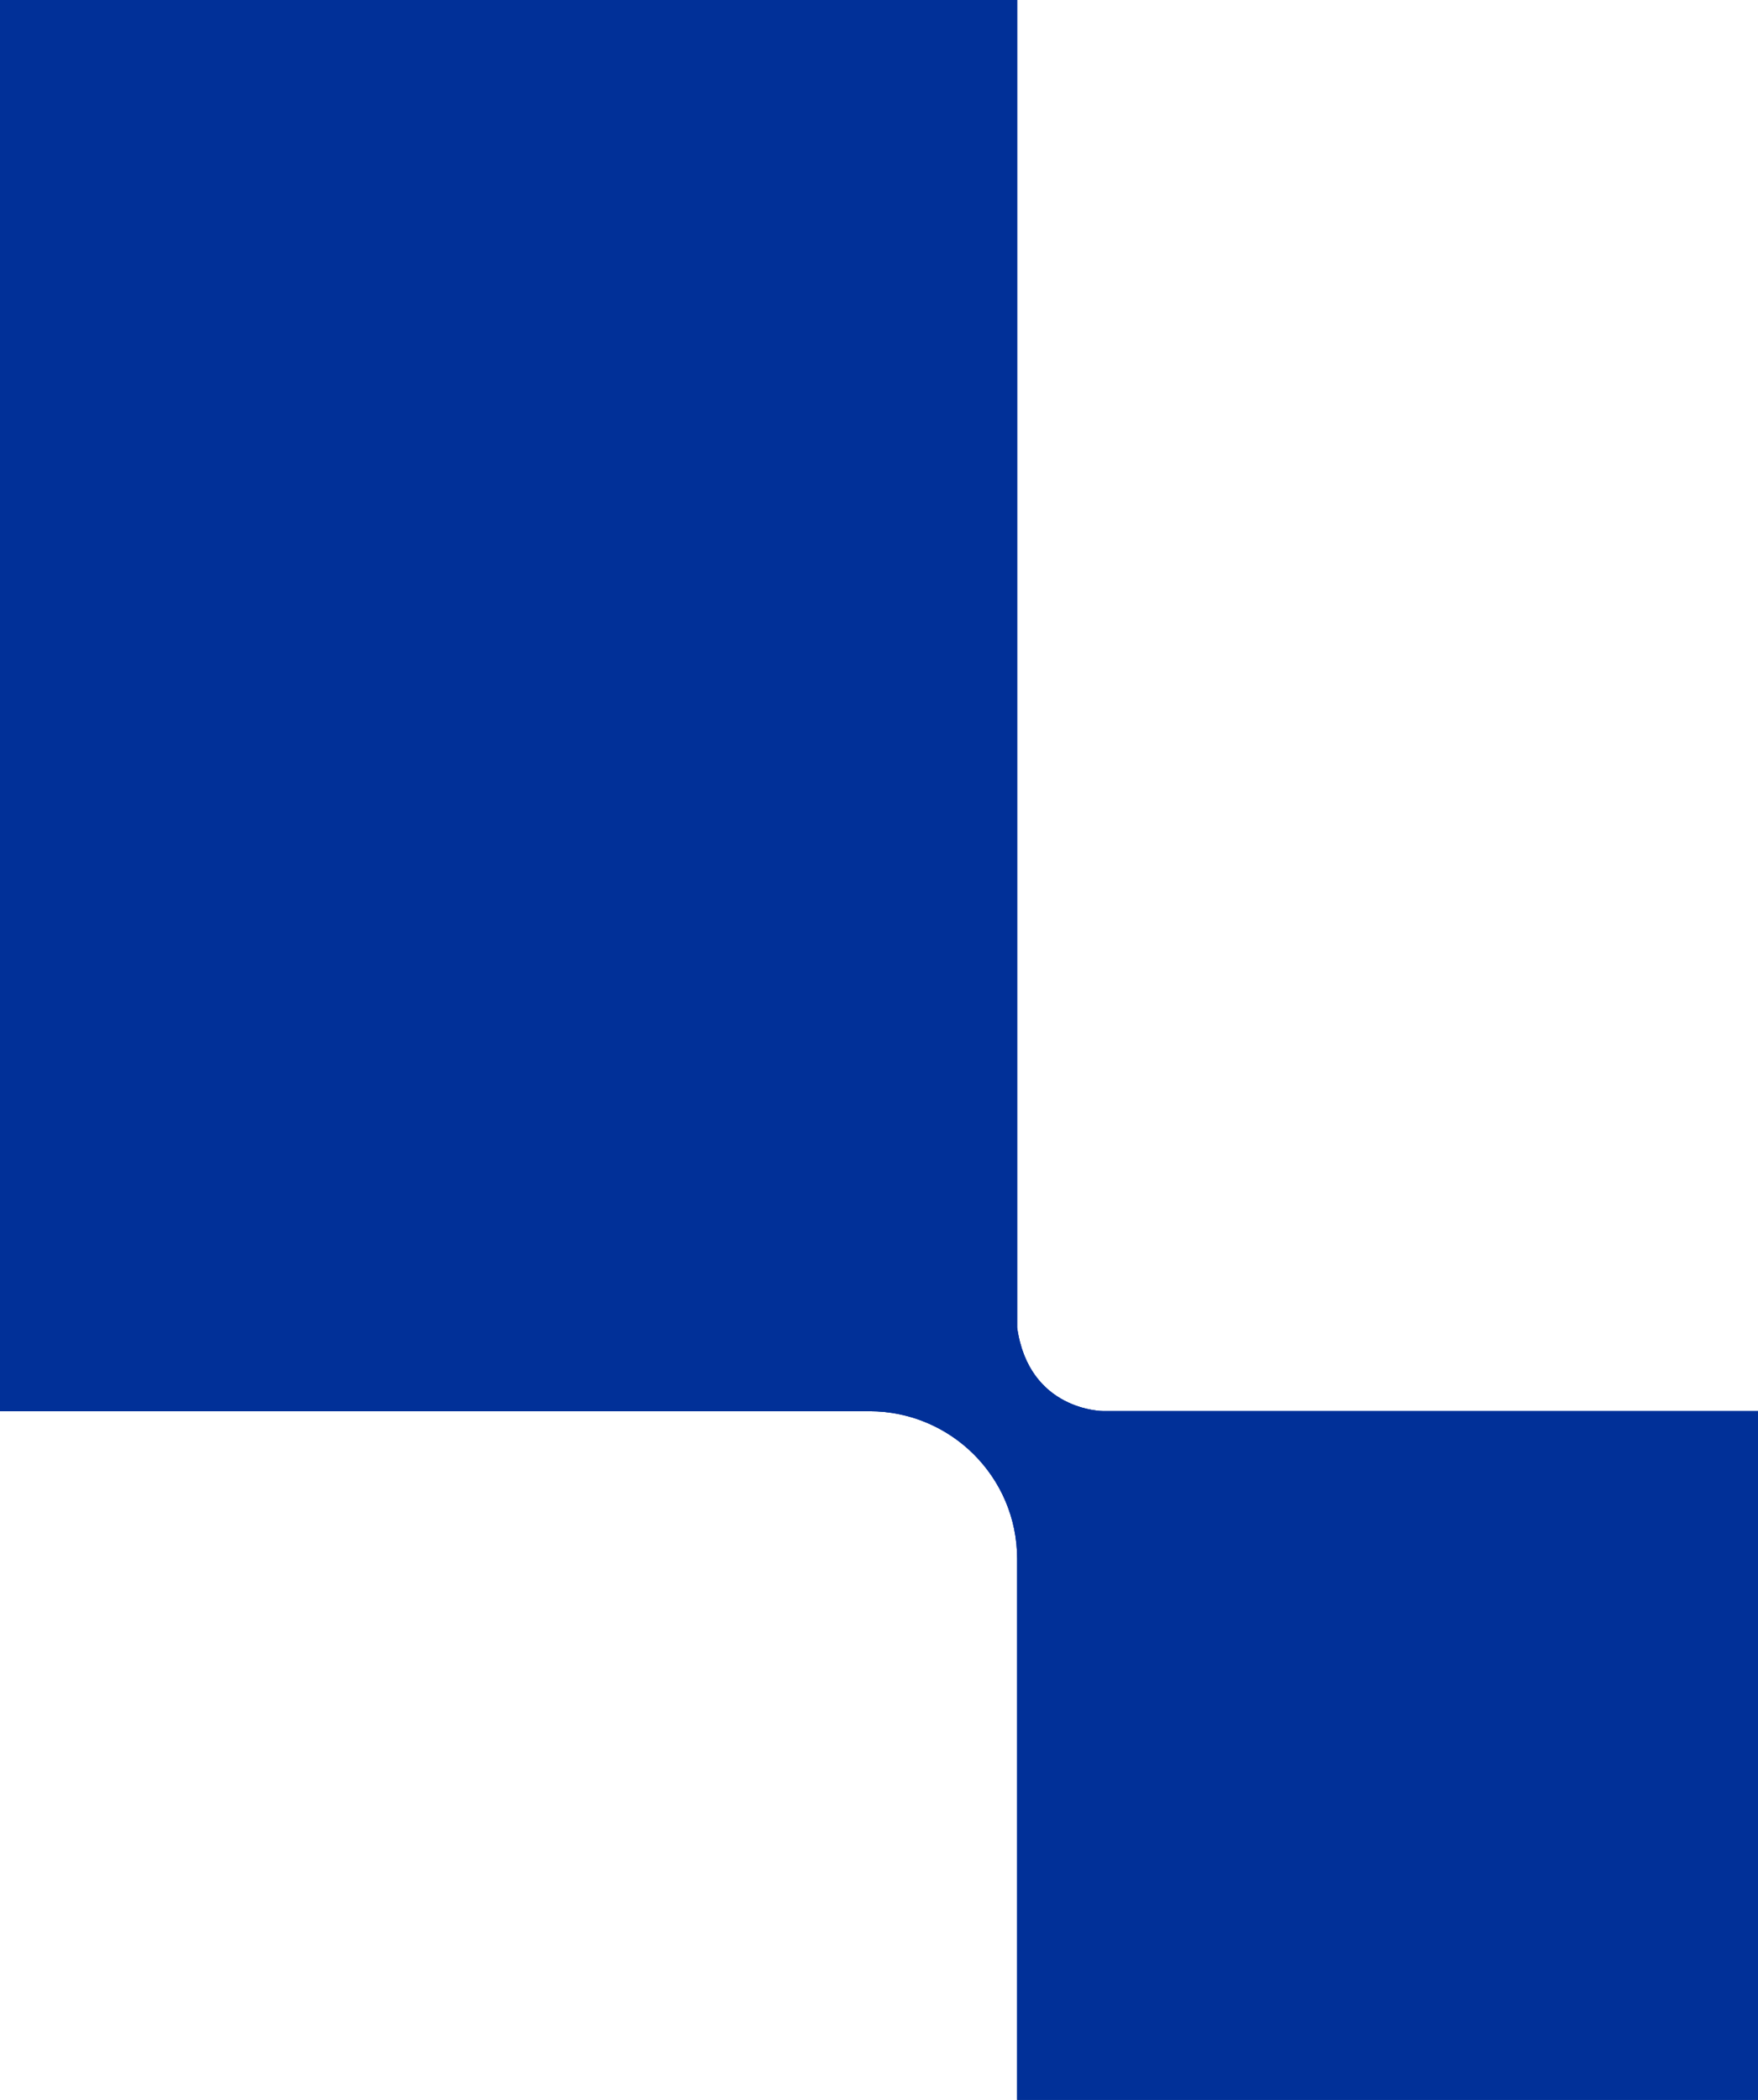 <svg xmlns="http://www.w3.org/2000/svg" width="263" height="314" viewBox="0 0 263 314" fill="none"><path d="M7.77441e-06 211.025L130.059 211.025C142.258 211.025 152.166 220.894 152.166 233.09L152.166 314L430.515 314C450.057 314 465.898 298.189 465.898 278.685L465.898 -26.86L400.79 -26.86C388.591 -26.86 378.683 -36.729 378.683 -48.925L378.683 -193L61.799 -193C27.668 -193 3.61926e-05 -165.385 3.36208e-05 -131.32L7.77441e-06 211.025ZM365.485 -27.192C365.485 -27.192 375.217 -27.192 377.978 -17.479L377.978 198.185C377.978 198.185 377.978 209.285 365.485 211.005L165.031 211.005C165.031 211.005 153.929 211.005 152.166 198.517L152.166 -14.391C152.166 -14.391 152.166 -25.824 164.679 -27.212L365.485 -27.212L365.485 -27.192Z" fill="#013098" style="mix-blend-mode:soft-light"></path><path d="M7.77441e-06 211.025L130.059 211.025C142.258 211.025 152.166 220.894 152.166 233.09L152.166 314L430.515 314C450.057 314 465.898 298.189 465.898 278.685L465.898 -26.86L400.79 -26.86C388.591 -26.86 378.683 -36.729 378.683 -48.925L378.683 -193L61.799 -193C27.668 -193 3.61926e-05 -165.385 3.36208e-05 -131.32L7.77441e-06 211.025ZM365.485 -27.192C365.485 -27.192 375.217 -27.192 377.978 -17.479L377.978 198.185C377.978 198.185 377.978 209.285 365.485 211.005L165.031 211.005C165.031 211.005 153.929 211.005 152.166 198.517L152.166 -14.391C152.166 -14.391 152.166 -25.824 164.679 -27.212L365.485 -27.212L365.485 -27.192Z" fill="#013098" style="mix-blend-mode:soft-light"></path><g opacity="0.3"><path d="M7.77441e-06 211.025L130.059 211.025C142.258 211.025 152.166 220.894 152.166 233.09L152.166 314L430.515 314C450.057 314 465.898 298.189 465.898 278.685L465.898 -26.86L400.79 -26.86C388.591 -26.86 378.683 -36.729 378.683 -48.925L378.683 -193L61.799 -193C27.668 -193 3.61926e-05 -165.385 3.36208e-05 -131.32L7.77441e-06 211.025ZM365.485 -27.192C365.485 -27.192 375.217 -27.192 377.978 -17.479L377.978 198.185C377.978 198.185 377.978 209.285 365.485 211.005L165.031 211.005C165.031 211.005 153.929 211.005 152.166 198.517L152.166 -14.391C152.166 -14.391 152.166 -25.824 164.679 -27.212L365.485 -27.212L365.485 -27.192Z" fill="#013098" style="mix-blend-mode:soft-light"></path></g></svg>